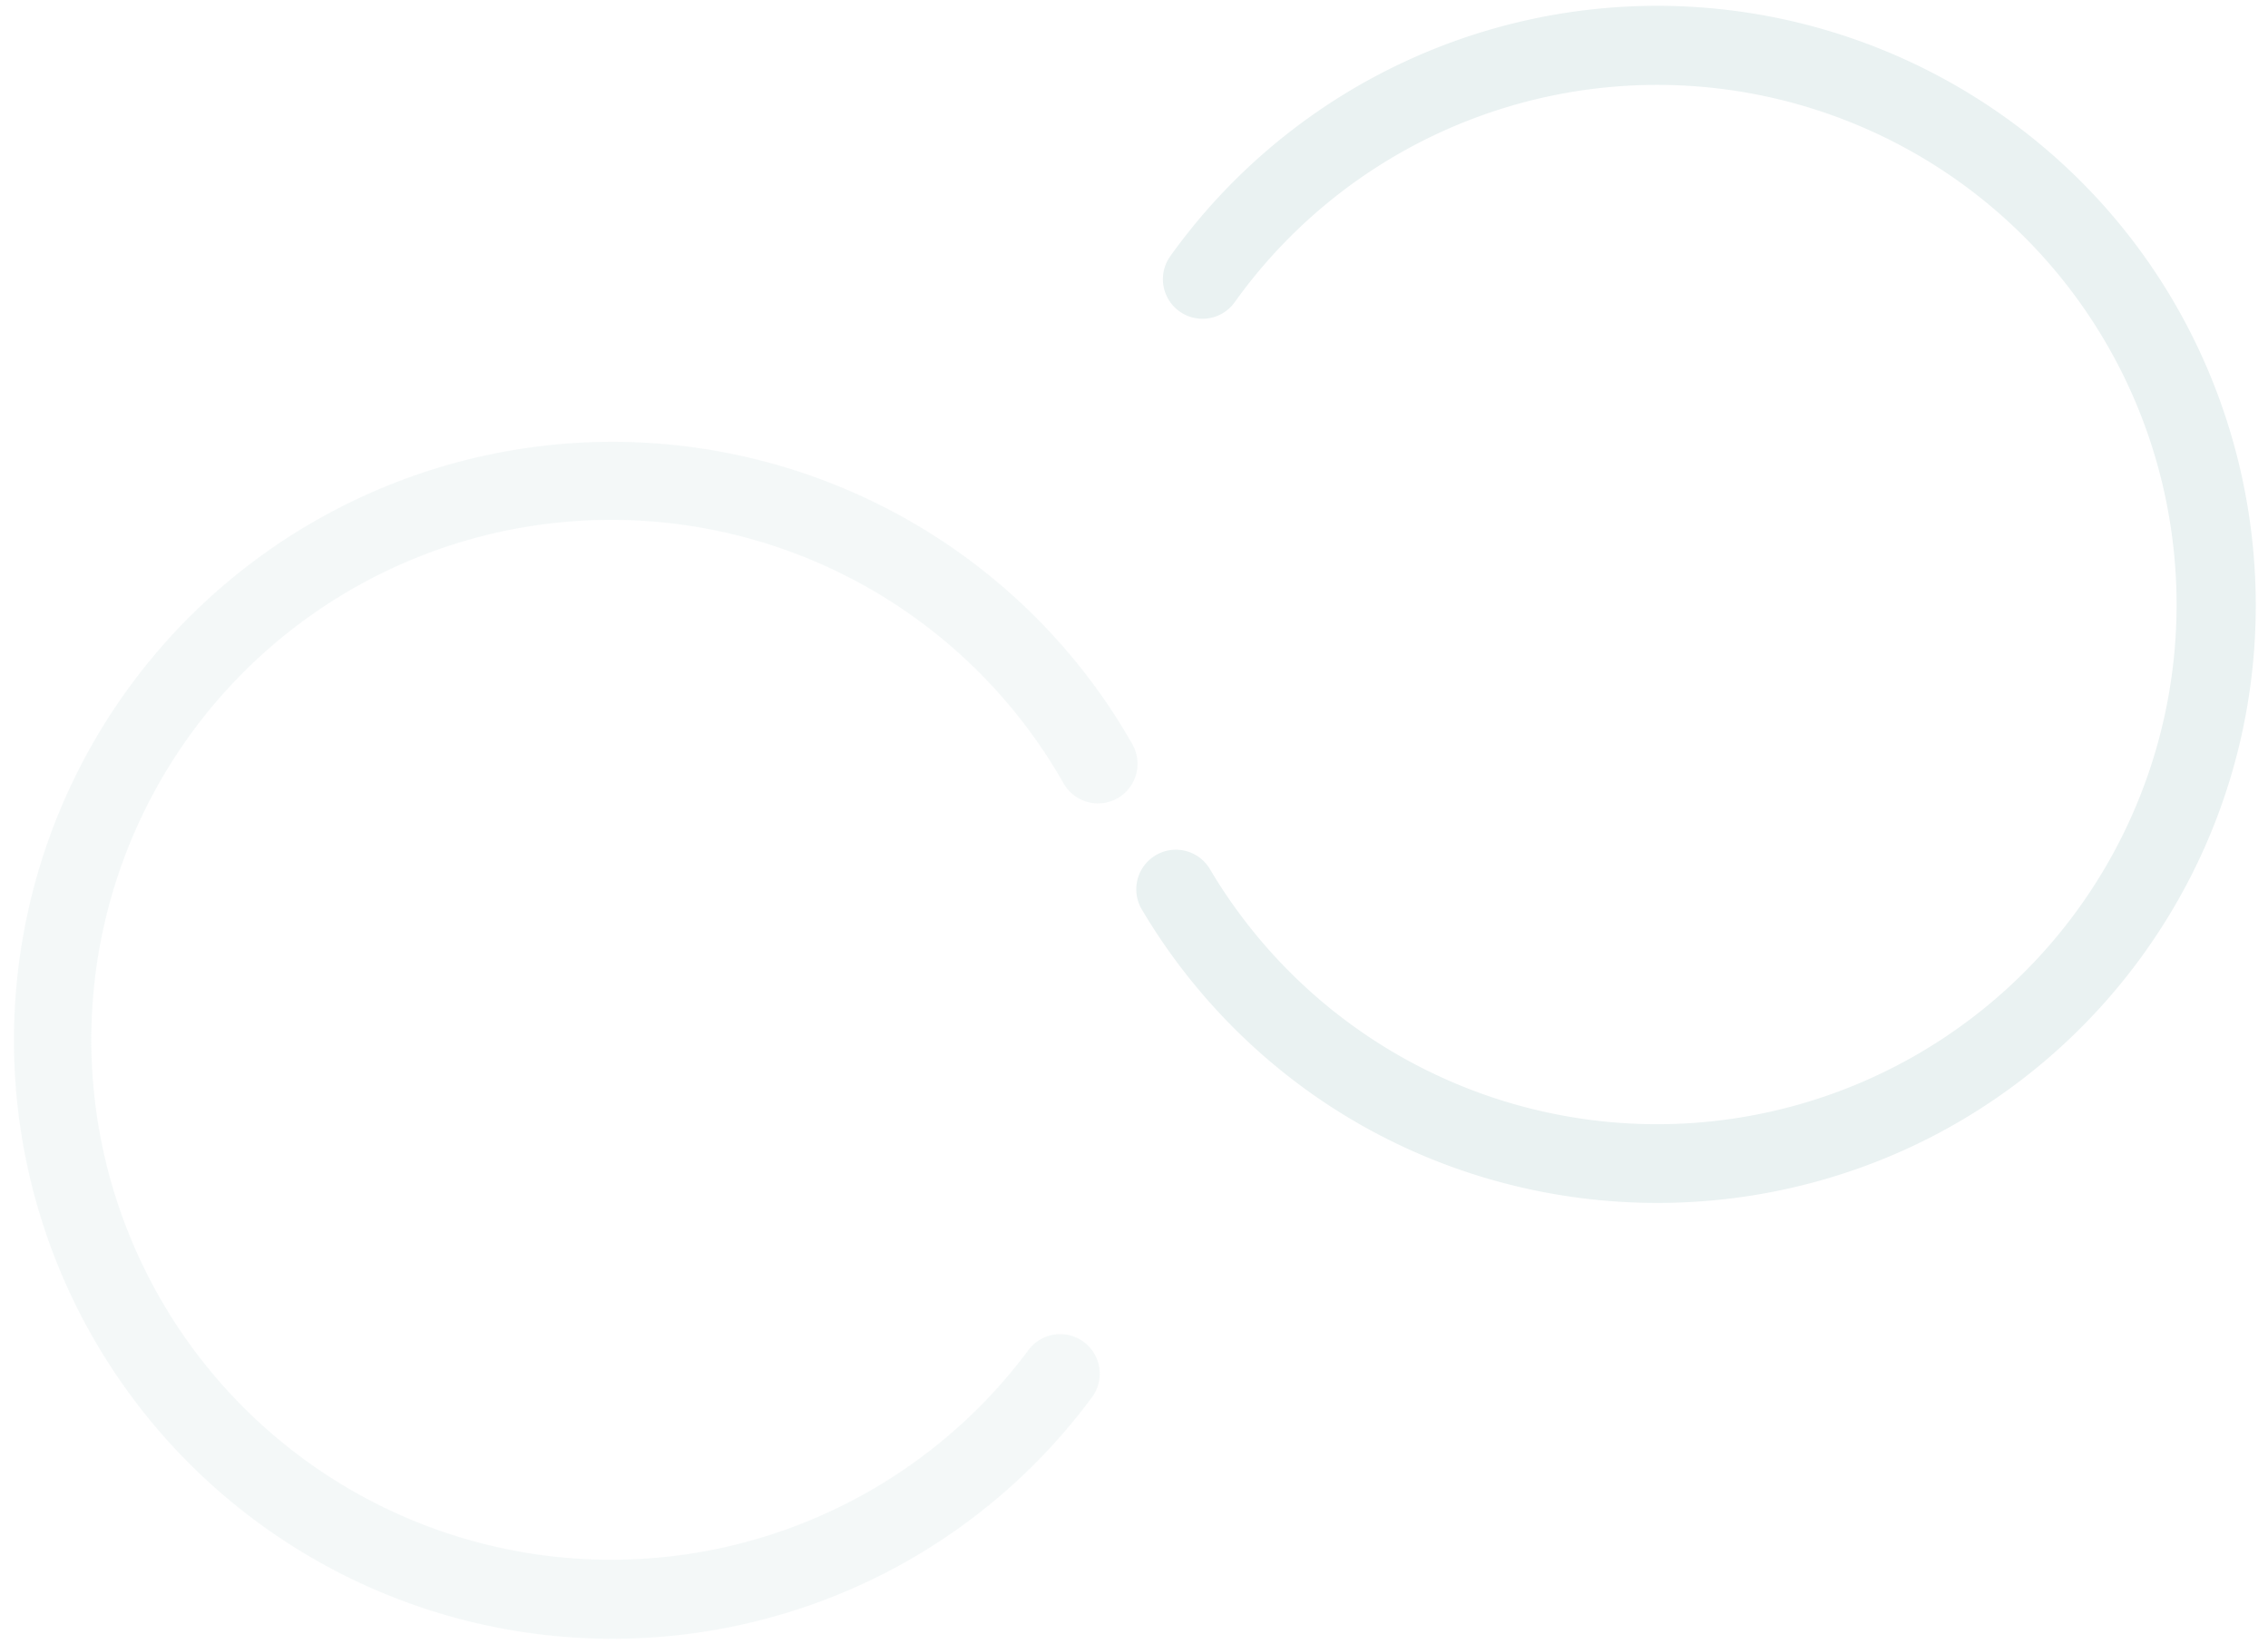 <svg xmlns="http://www.w3.org/2000/svg" xmlns:xlink="http://www.w3.org/1999/xlink" width="800" height="580" viewBox="0 0 800 580"><rect x="0" y="0" width="800" height="580" fill="#333333" stroke="none"/><defs><clipPath id="b"><rect width="800" height="580"/></clipPath></defs><g id="a" clip-path="url(#b)"><rect width="800" height="580" fill="#fff"/><g transform="translate(-175.644 -135.626)"><g transform="translate(105.342 216.344)" opacity="0.502"><g transform="matrix(0.883, -0.469, 0.469, 0.883, 0, 198.477)"><path d="M420.785,182.188A211.127,211.127,0,1,0,211.547,422.936q4.042,0,8.095-.158a210.131,210.131,0,0,0,82.438-20.364A13.971,13.971,0,1,0,290.1,377.169,183.416,183.416,0,0,1,38.695,149.9a183.414,183.414,0,0,1,354.422,36.185,180.968,180.968,0,0,1,1.715,20.351,14,14,0,0,0,14.3,13.582l.205-.006a14.019,14.019,0,0,0,13.426-14.343,208.569,208.569,0,0,0-1.977-23.482" fill="#eaf2f2"/></g></g><g transform="matrix(0.883, -0.469, 0.469, 0.883, 474.727, 261.243)"><path d="M400.2,117.3A211.235,211.235,0,0,0,117,22.2a13.964,13.964,0,1,0,12.434,25.008A183.223,183.223,0,0,1,384.742,269.67,183.265,183.265,0,0,1,30,240.045a180.9,180.9,0,0,1-2.084-20.307,13.964,13.964,0,1,0-27.9,1.276A211.916,211.916,0,0,0,21.9,305.4C55.258,372.479,122.582,417.2,197.6,422.114q6.821.448,13.638.445A211.047,211.047,0,0,0,305.1,400.492c104.294-51.861,146.954-178.9,95.1-283.2" fill="#eaf2f2"/></g></g></g></svg>